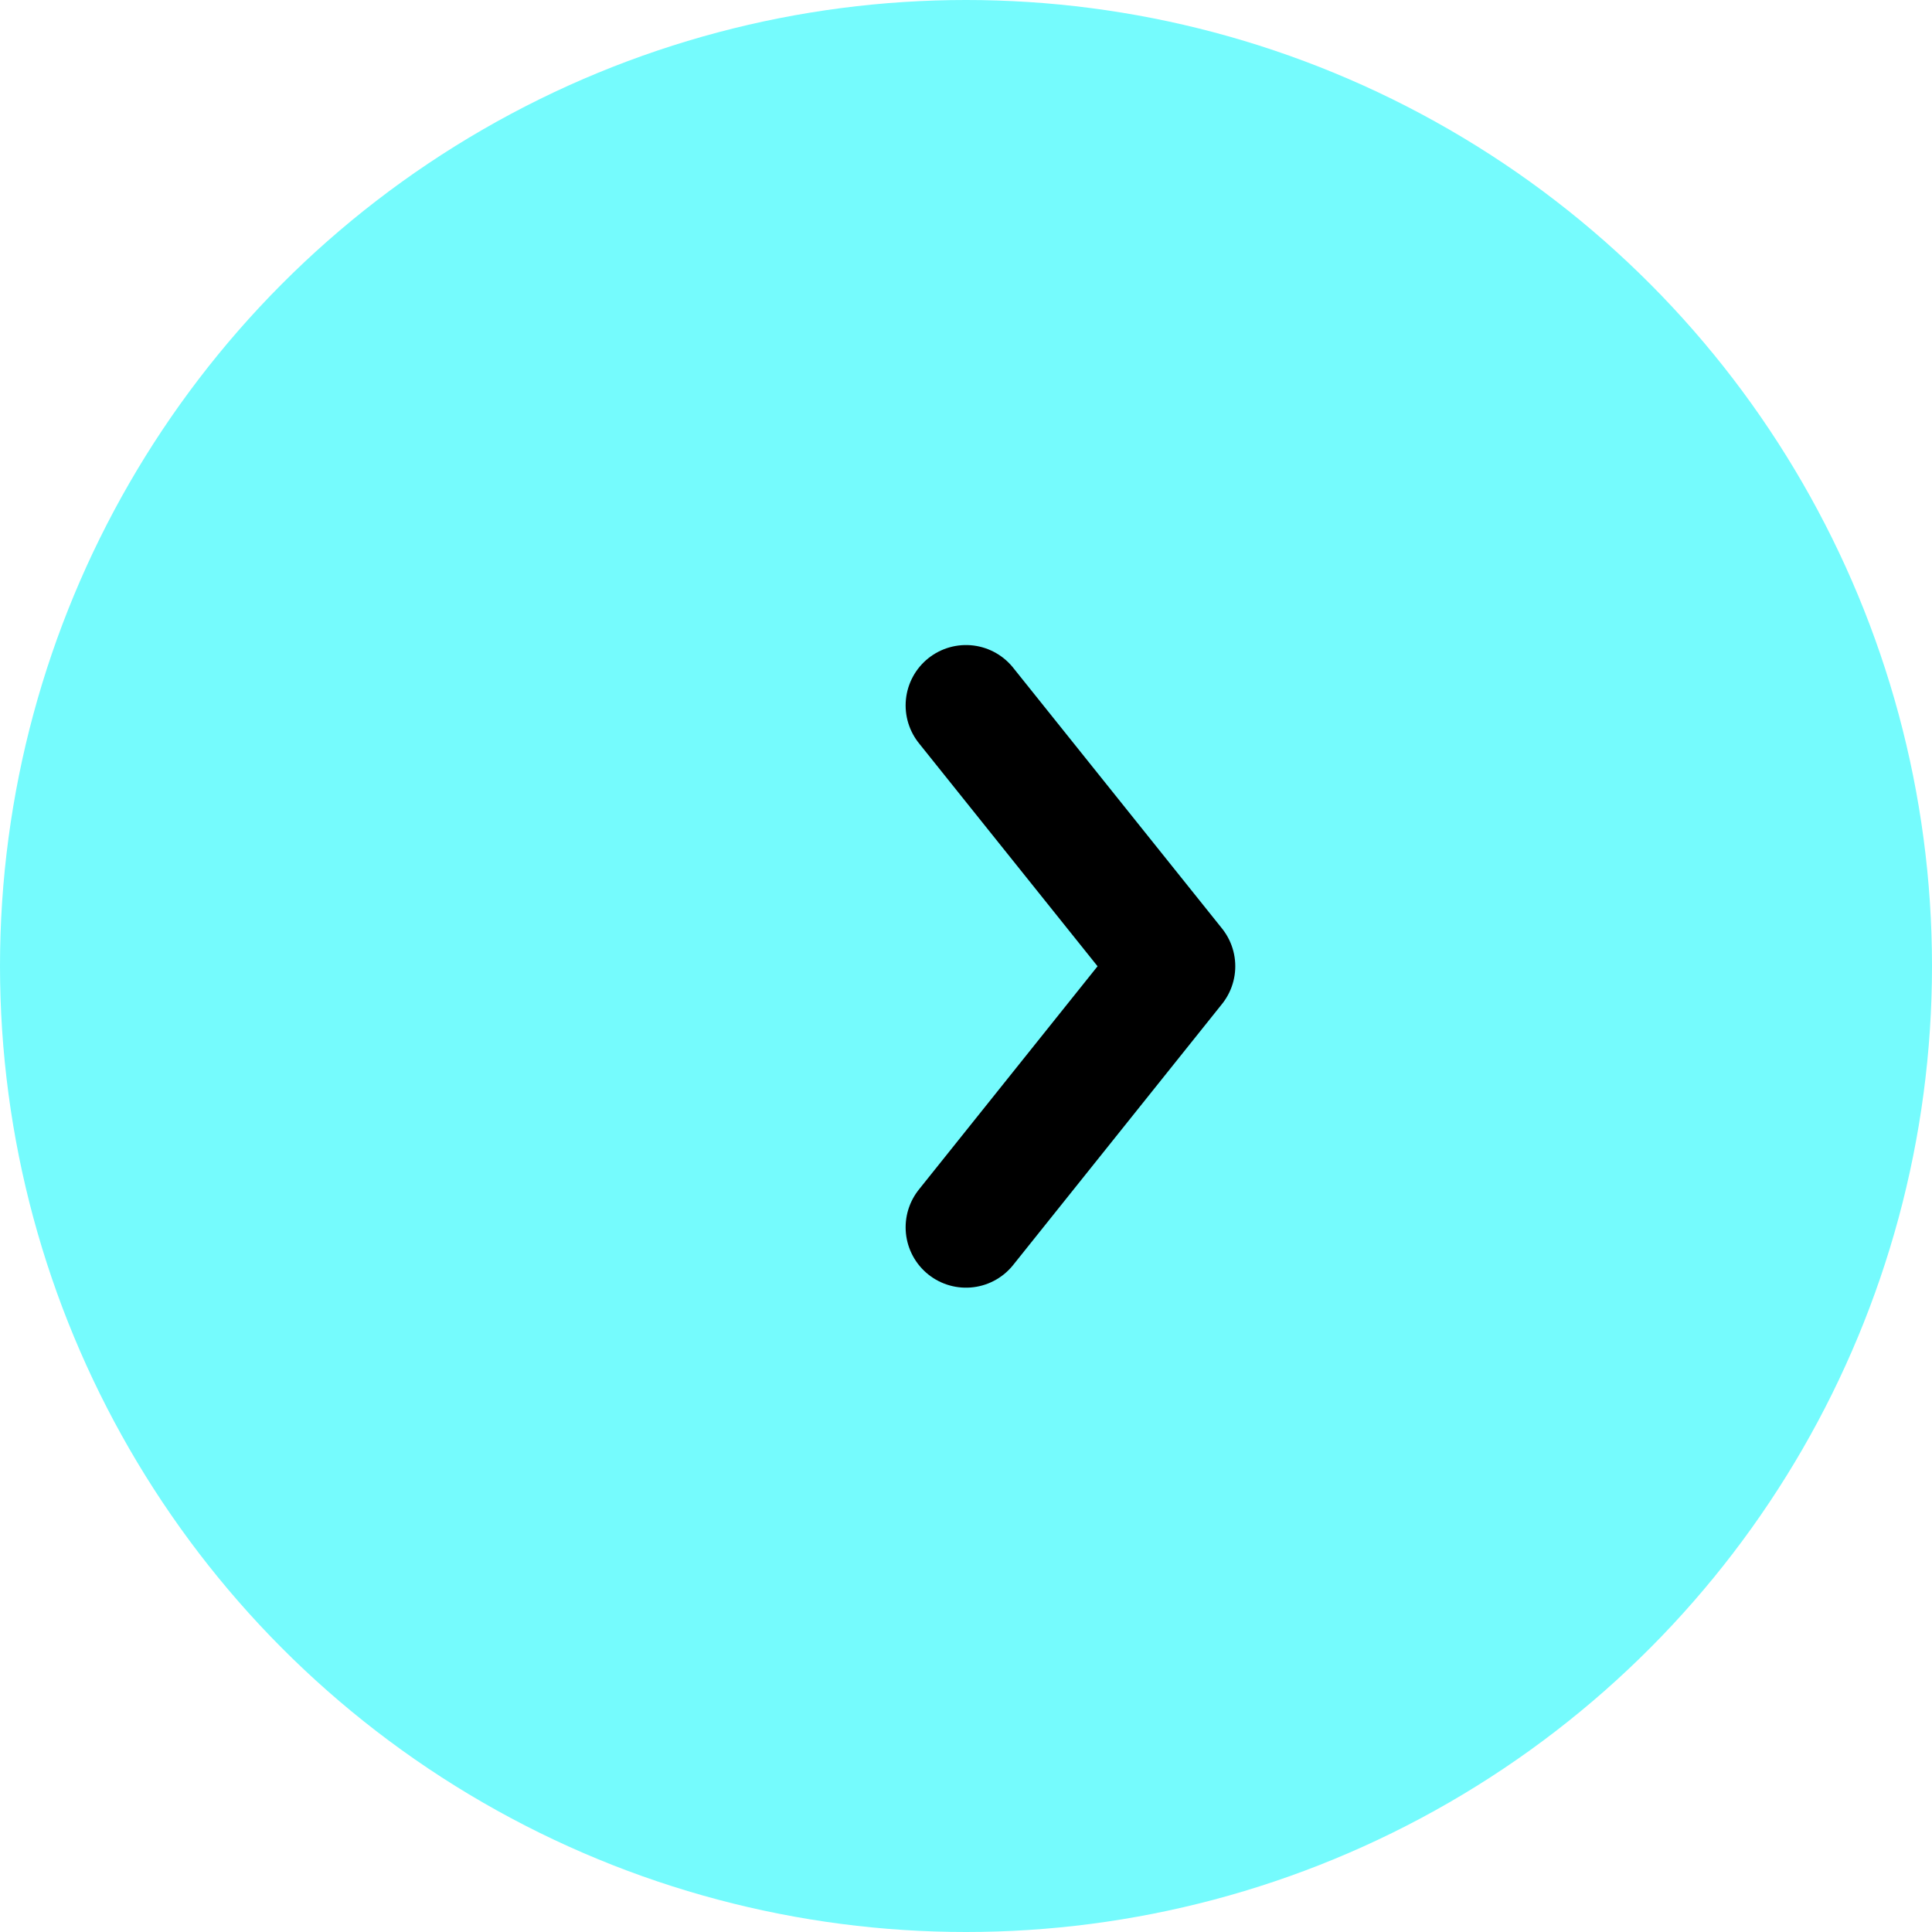 <?xml version="1.0" encoding="utf-8"?>
<svg xmlns="http://www.w3.org/2000/svg" fill="none" height="100%" overflow="visible" preserveAspectRatio="none" style="display: block;" viewBox="0 0 8 8" width="100%">
<g id="Group 2">
<circle cx="4" cy="4" fill="#75FBFD" id="Ellipse 2" r="4"/>
<path d="M4 2.921L4.865 4.001L4 5.082" id="Vector 175" stroke="black" stroke-linecap="round" stroke-linejoin="round" stroke-width="0.5"/>
</g>
</svg>